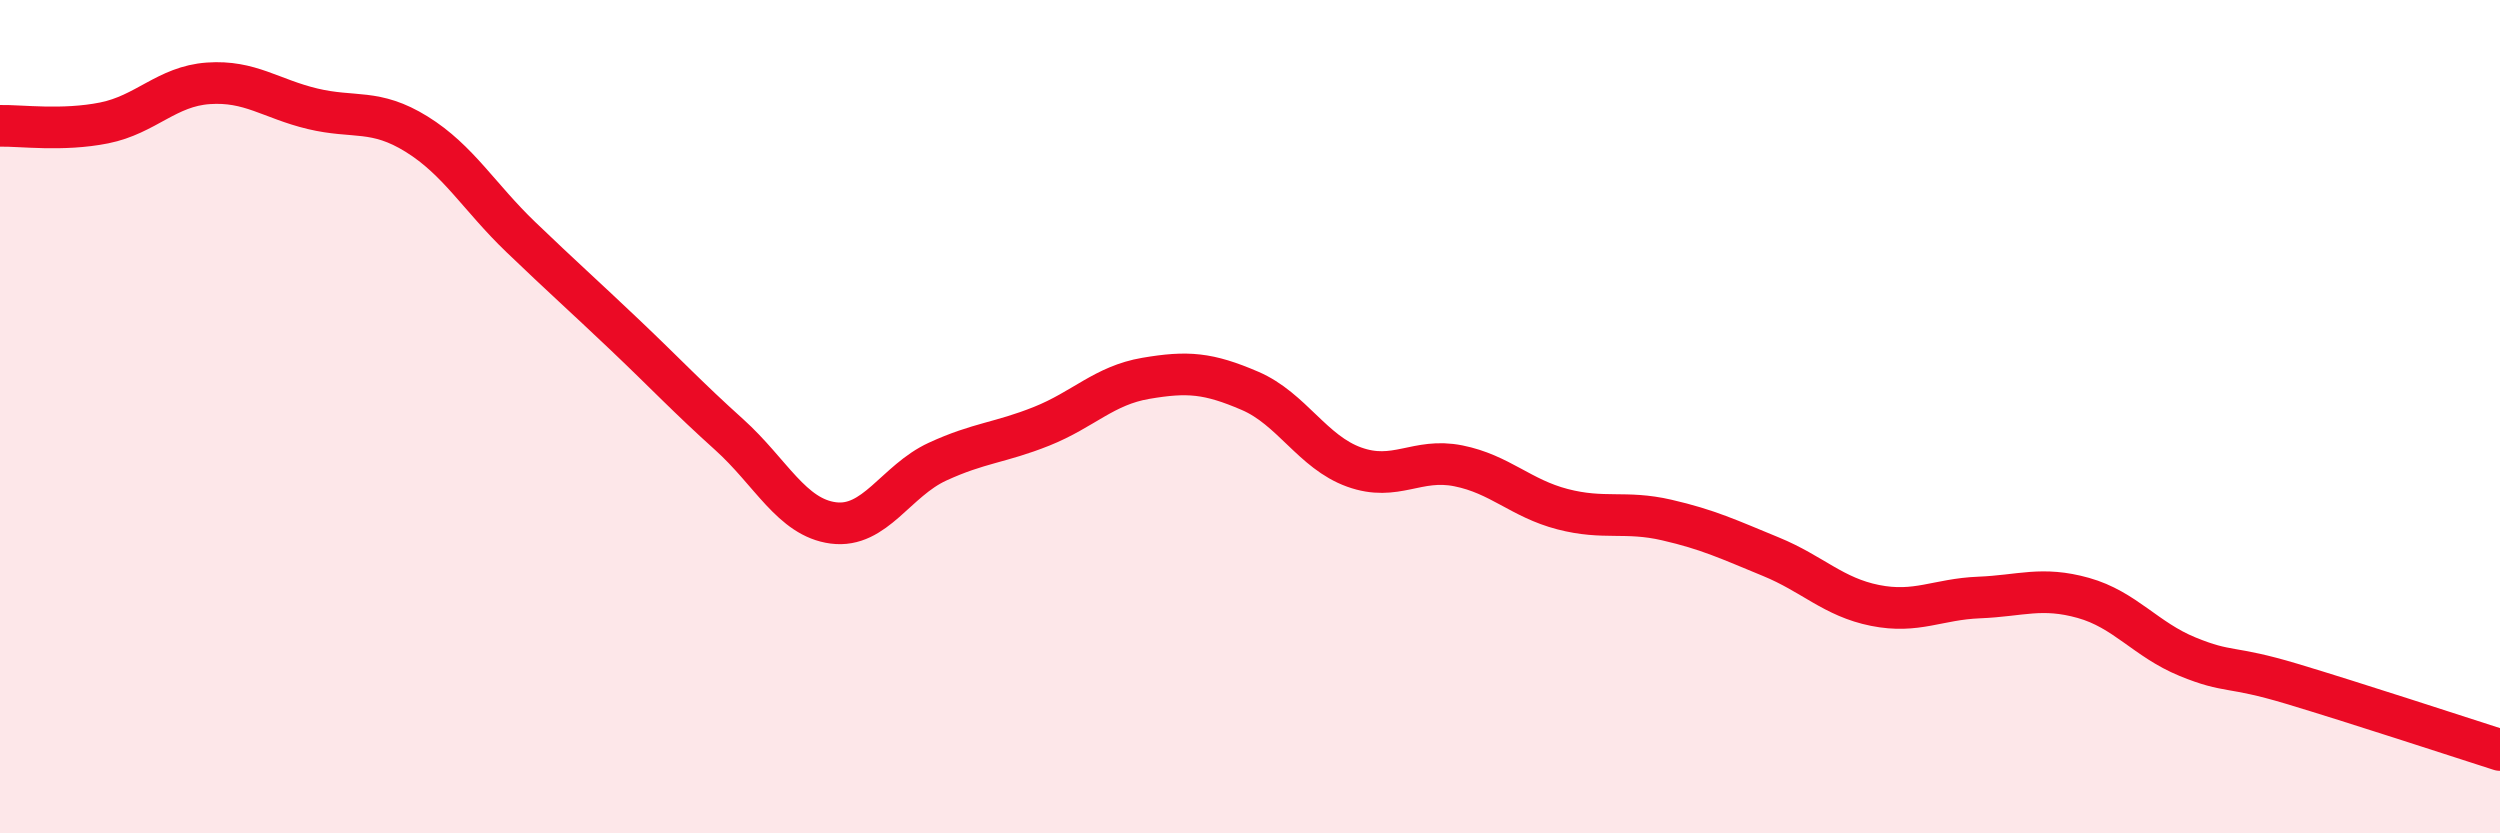 
    <svg width="60" height="20" viewBox="0 0 60 20" xmlns="http://www.w3.org/2000/svg">
      <path
        d="M 0,3.02 C 0.5,3.01 1.5,3.15 2.5,2.95 C 3.5,2.75 4,2.07 5,2 C 6,1.93 6.5,2.37 7.5,2.61 C 8.5,2.85 9,2.6 10,3.22 C 11,3.84 11.5,4.73 12.5,5.69 C 13.5,6.65 14,7.09 15,8.04 C 16,8.99 16.5,9.53 17.5,10.43 C 18.5,11.33 19,12.42 20,12.55 C 21,12.68 21.5,11.54 22.5,11.08 C 23.5,10.62 24,10.63 25,10.23 C 26,9.83 26.5,9.25 27.5,9.08 C 28.5,8.91 29,8.95 30,9.38 C 31,9.81 31.5,10.85 32.5,11.21 C 33.5,11.57 34,10.98 35,11.18 C 36,11.38 36.5,11.96 37.5,12.22 C 38.5,12.48 39,12.25 40,12.48 C 41,12.71 41.5,12.95 42.5,13.36 C 43.5,13.77 44,14.33 45,14.53 C 46,14.73 46.5,14.38 47.5,14.34 C 48.5,14.3 49,14.07 50,14.35 C 51,14.63 51.5,15.35 52.5,15.76 C 53.5,16.17 53.5,15.96 55,16.41 C 56.5,16.86 59,17.68 60,18L60 20L0 20Z"
        fill="#EB0A25"
        opacity="0.1"
        stroke-linecap="round"
        stroke-linejoin="round"
      />
      <path
        d="M 0,3.02 C 0.5,3.01 1.5,3.15 2.5,2.95 C 3.5,2.75 4,2.07 5,2 C 6,1.93 6.5,2.37 7.5,2.61 C 8.5,2.85 9,2.6 10,3.22 C 11,3.84 11.5,4.73 12.5,5.69 C 13.5,6.65 14,7.09 15,8.04 C 16,8.99 16.5,9.53 17.5,10.43 C 18.5,11.33 19,12.42 20,12.55 C 21,12.68 21.5,11.54 22.5,11.08 C 23.5,10.62 24,10.63 25,10.23 C 26,9.83 26.5,9.25 27.5,9.08 C 28.5,8.91 29,8.95 30,9.38 C 31,9.81 31.5,10.85 32.5,11.21 C 33.5,11.57 34,10.98 35,11.18 C 36,11.38 36.5,11.96 37.5,12.22 C 38.5,12.48 39,12.25 40,12.48 C 41,12.71 41.5,12.95 42.5,13.36 C 43.5,13.77 44,14.33 45,14.53 C 46,14.73 46.5,14.38 47.5,14.34 C 48.5,14.3 49,14.07 50,14.35 C 51,14.63 51.5,15.35 52.5,15.76 C 53.5,16.17 53.5,15.96 55,16.41 C 56.5,16.86 59,17.68 60,18"
        stroke="#EB0A25"
        stroke-width="1"
        fill="none"
        stroke-linecap="round"
        stroke-linejoin="round"
      />
    </svg>
  